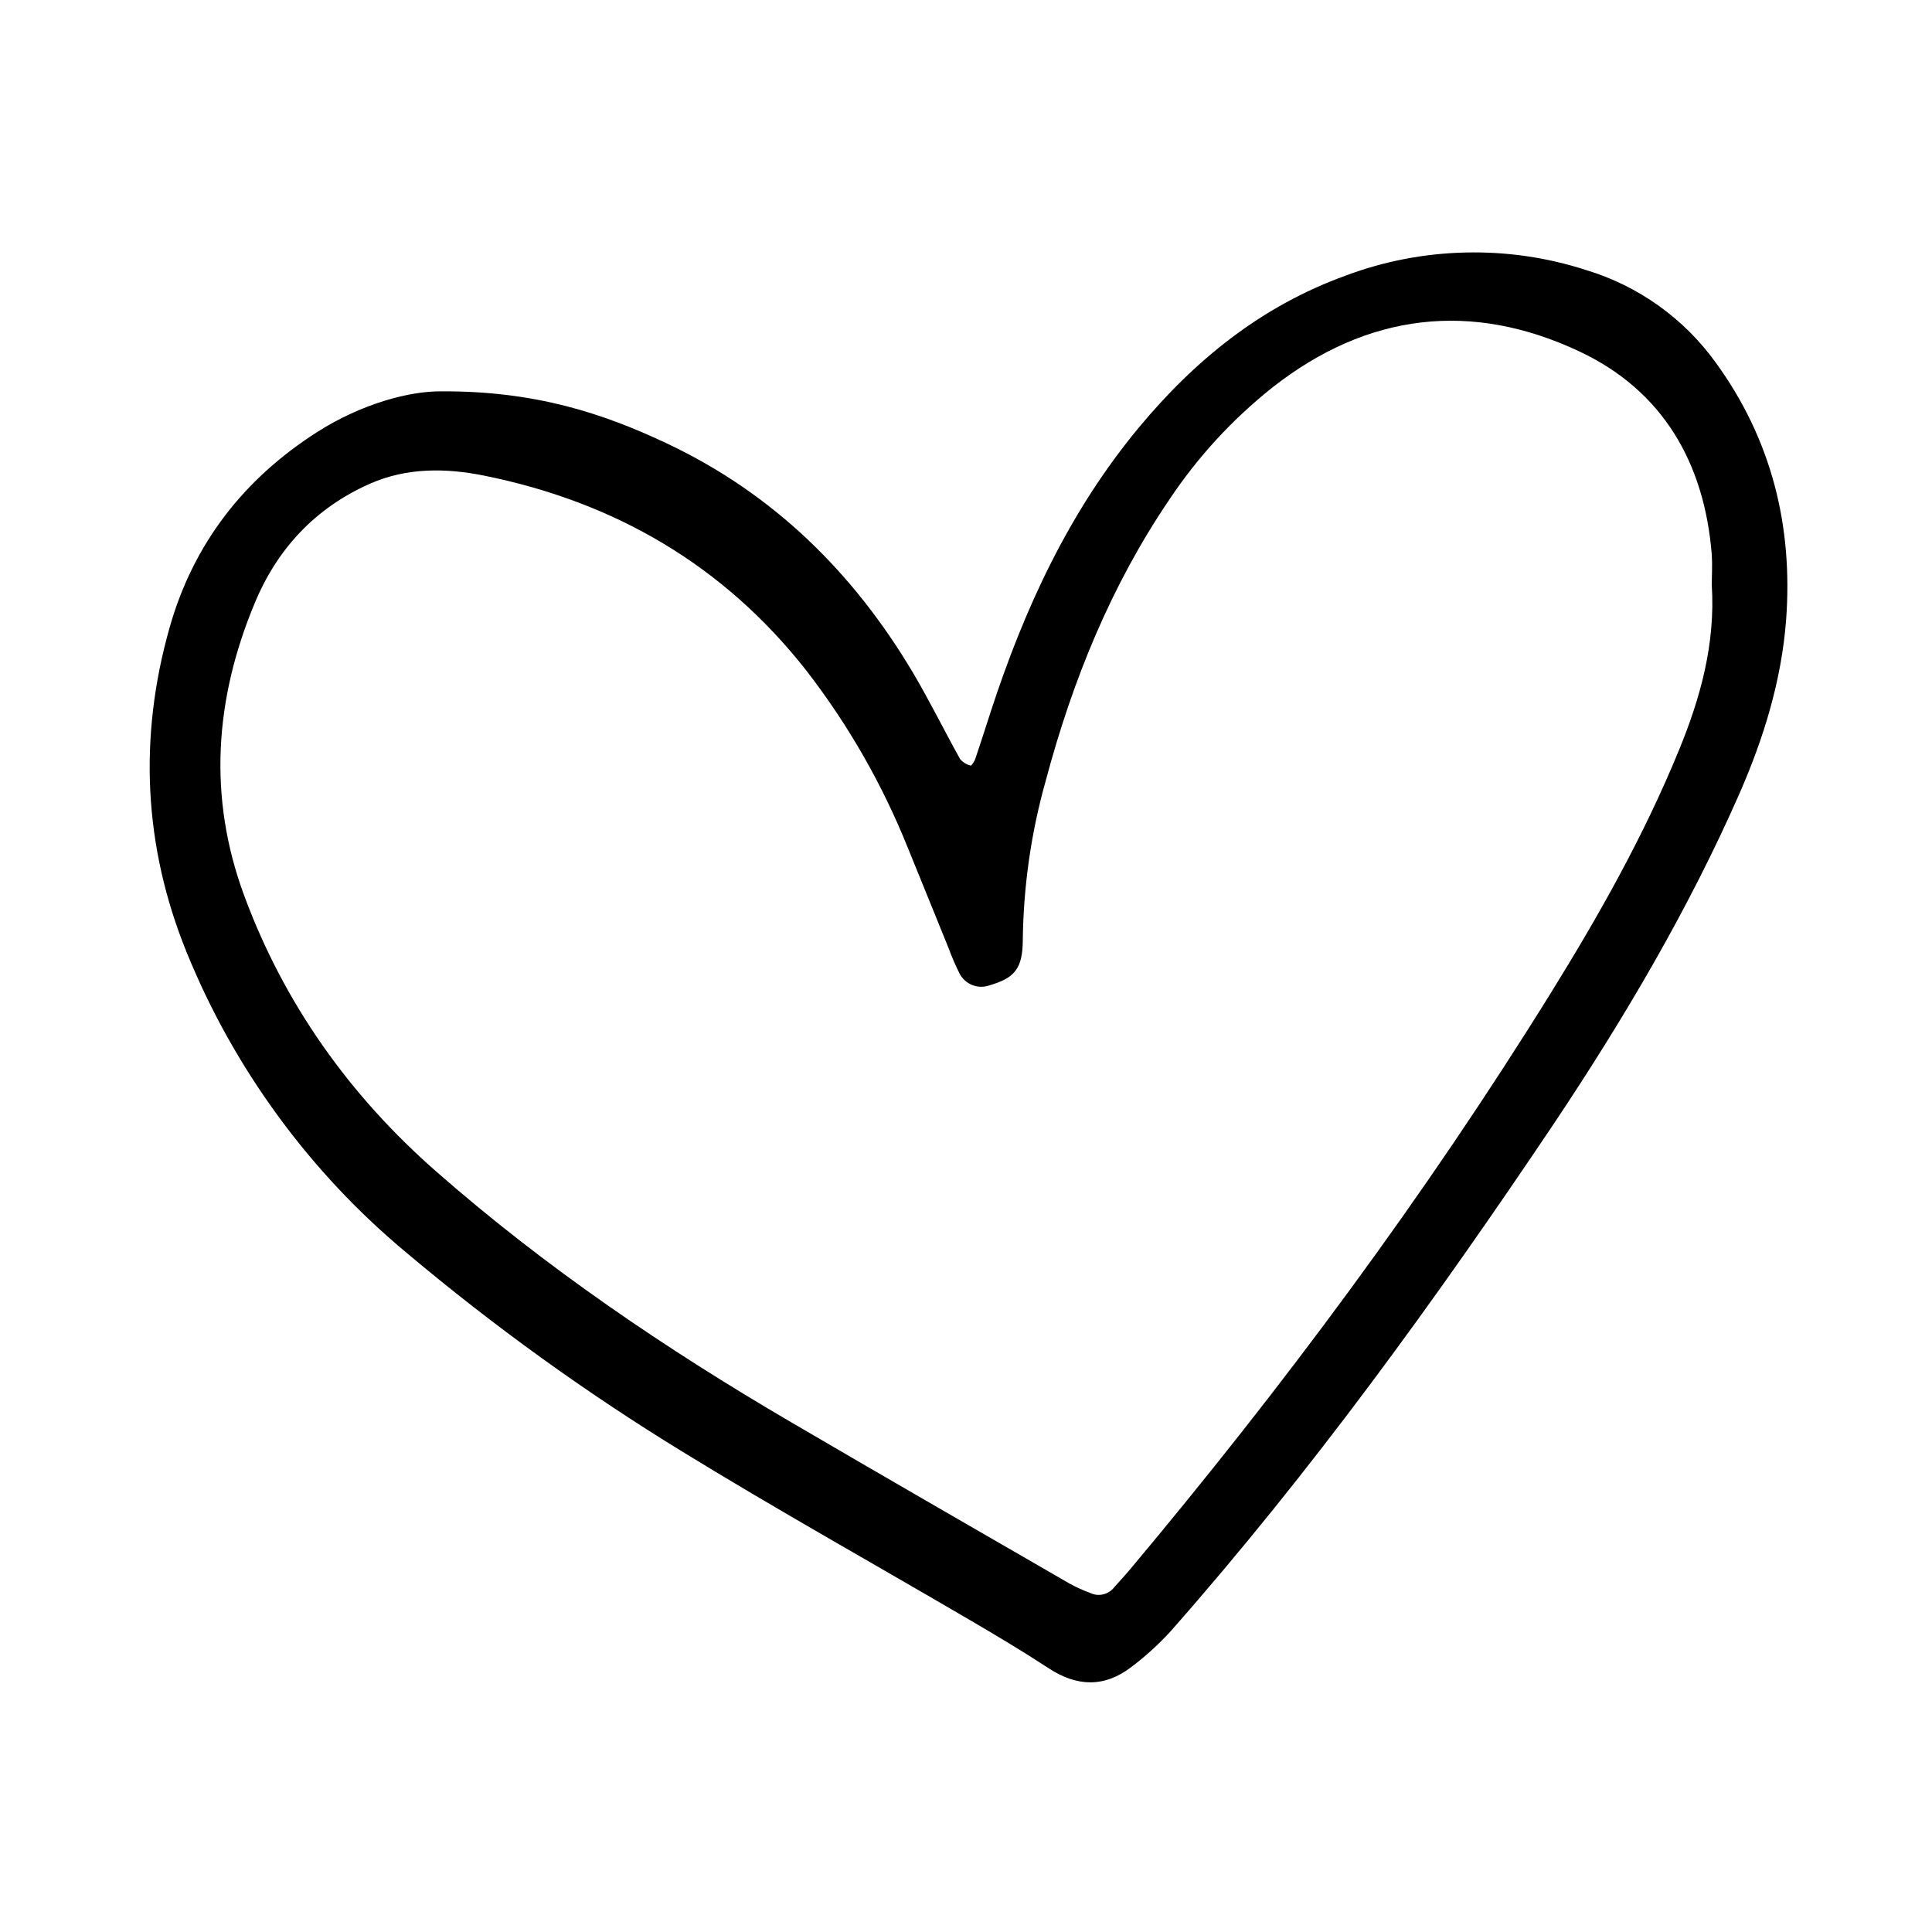 <svg version="1.0" preserveAspectRatio="xMidYMid meet" height="200" viewBox="0 0 150 150" zoomAndPan="magnify" width="200" xmlns:xlink="http://www.w3.org/1999/xlink" xmlns="http://www.w3.org/2000/svg"><defs><clipPath id="73f853b9cd"><path clip-rule="nonzero" d="M 11 19 L 138.961 19 L 138.961 130.738 L 11 130.738 Z M 11 19"></path></clipPath></defs><rect fill-opacity="1" height="180" y="-15" fill="#ffffff" width="180" x="-15"></rect><rect fill-opacity="1" height="180" y="-15" fill="#ffffff" width="180" x="-15"></rect><g clip-path="url(#73f853b9cd)"><path fill-rule="nonzero" fill-opacity="1" d="M 34.312 30.383 C 41.531 30.355 46.793 32.066 51.863 34.469 C 60.086 38.371 66.277 44.48 70.883 52.23 C 72.184 54.426 73.305 56.715 74.547 58.941 C 74.77 59.195 75.043 59.359 75.367 59.441 C 75.418 59.461 75.664 59.113 75.727 58.902 C 76.137 57.699 76.52 56.484 76.914 55.273 C 79.516 47.281 82.992 39.738 88.406 33.211 C 92.77 27.949 97.934 23.77 104.445 21.41 C 107.453 20.281 110.562 19.68 113.777 19.605 C 116.988 19.531 120.121 19.988 123.18 20.977 C 125.191 21.59 127.055 22.508 128.77 23.73 C 130.484 24.957 131.957 26.422 133.191 28.125 C 137.535 34.09 139.219 40.824 138.672 48.148 C 138.312 52.82 136.957 57.23 135.098 61.508 C 131.125 70.555 126.129 79.027 120.637 87.25 C 111.461 100.922 101.82 114.25 90.914 126.621 C 89.98 127.648 88.961 128.578 87.852 129.414 C 85.77 131.023 83.625 130.973 81.418 129.523 C 79.383 128.191 77.293 126.945 75.195 125.719 C 67.797 121.387 60.305 117.203 53 112.719 C 45.473 108.109 38.336 102.961 31.582 97.281 C 27.816 94.148 24.484 90.605 21.594 86.652 C 18.699 82.699 16.328 78.457 14.484 73.918 C 11.152 65.719 10.75 57.246 13.168 48.723 C 15.012 42.215 18.93 37.176 24.633 33.539 C 28.07 31.348 31.805 30.348 34.312 30.383 Z M 132.902 45.422 C 132.902 44.707 132.957 43.871 132.902 43.07 C 132.336 35.938 129.102 30.324 122.605 27.277 C 114.242 23.348 106.16 24.301 98.797 30.078 C 95.688 32.551 93.031 35.438 90.82 38.738 C 86.27 45.43 83.277 52.809 81.199 60.582 C 80.062 64.617 79.469 68.73 79.41 72.922 C 79.41 75.223 78.762 75.934 76.832 76.5 C 76.613 76.578 76.387 76.617 76.148 76.613 C 75.914 76.605 75.688 76.559 75.473 76.473 C 75.254 76.383 75.059 76.258 74.887 76.098 C 74.719 75.938 74.578 75.754 74.477 75.539 C 74.168 74.918 73.895 74.281 73.656 73.633 C 72.605 71.059 71.57 68.477 70.516 65.902 C 68.52 60.922 65.887 56.309 62.605 52.062 C 56.172 43.867 47.711 38.965 37.578 36.926 C 34.629 36.332 31.574 36.289 28.699 37.566 C 24.465 39.445 21.504 42.633 19.762 46.863 C 16.672 54.277 16.129 61.891 18.961 69.539 C 22.078 77.965 27.184 85.109 33.91 90.992 C 42.375 98.414 51.691 104.73 61.41 110.414 C 68.605 114.625 75.832 118.785 83.055 122.957 C 83.562 123.234 84.09 123.473 84.637 123.672 C 84.961 123.832 85.301 123.867 85.652 123.785 C 86.004 123.699 86.289 123.516 86.512 123.23 C 86.891 122.793 87.293 122.375 87.664 121.934 C 99.594 107.711 110.645 92.84 120.43 77.055 C 124.156 71.043 127.621 64.898 130.32 58.324 C 132.012 54.227 133.191 50.008 132.902 45.422 Z M 132.902 45.422" fill="#000000"></path></g></svg>